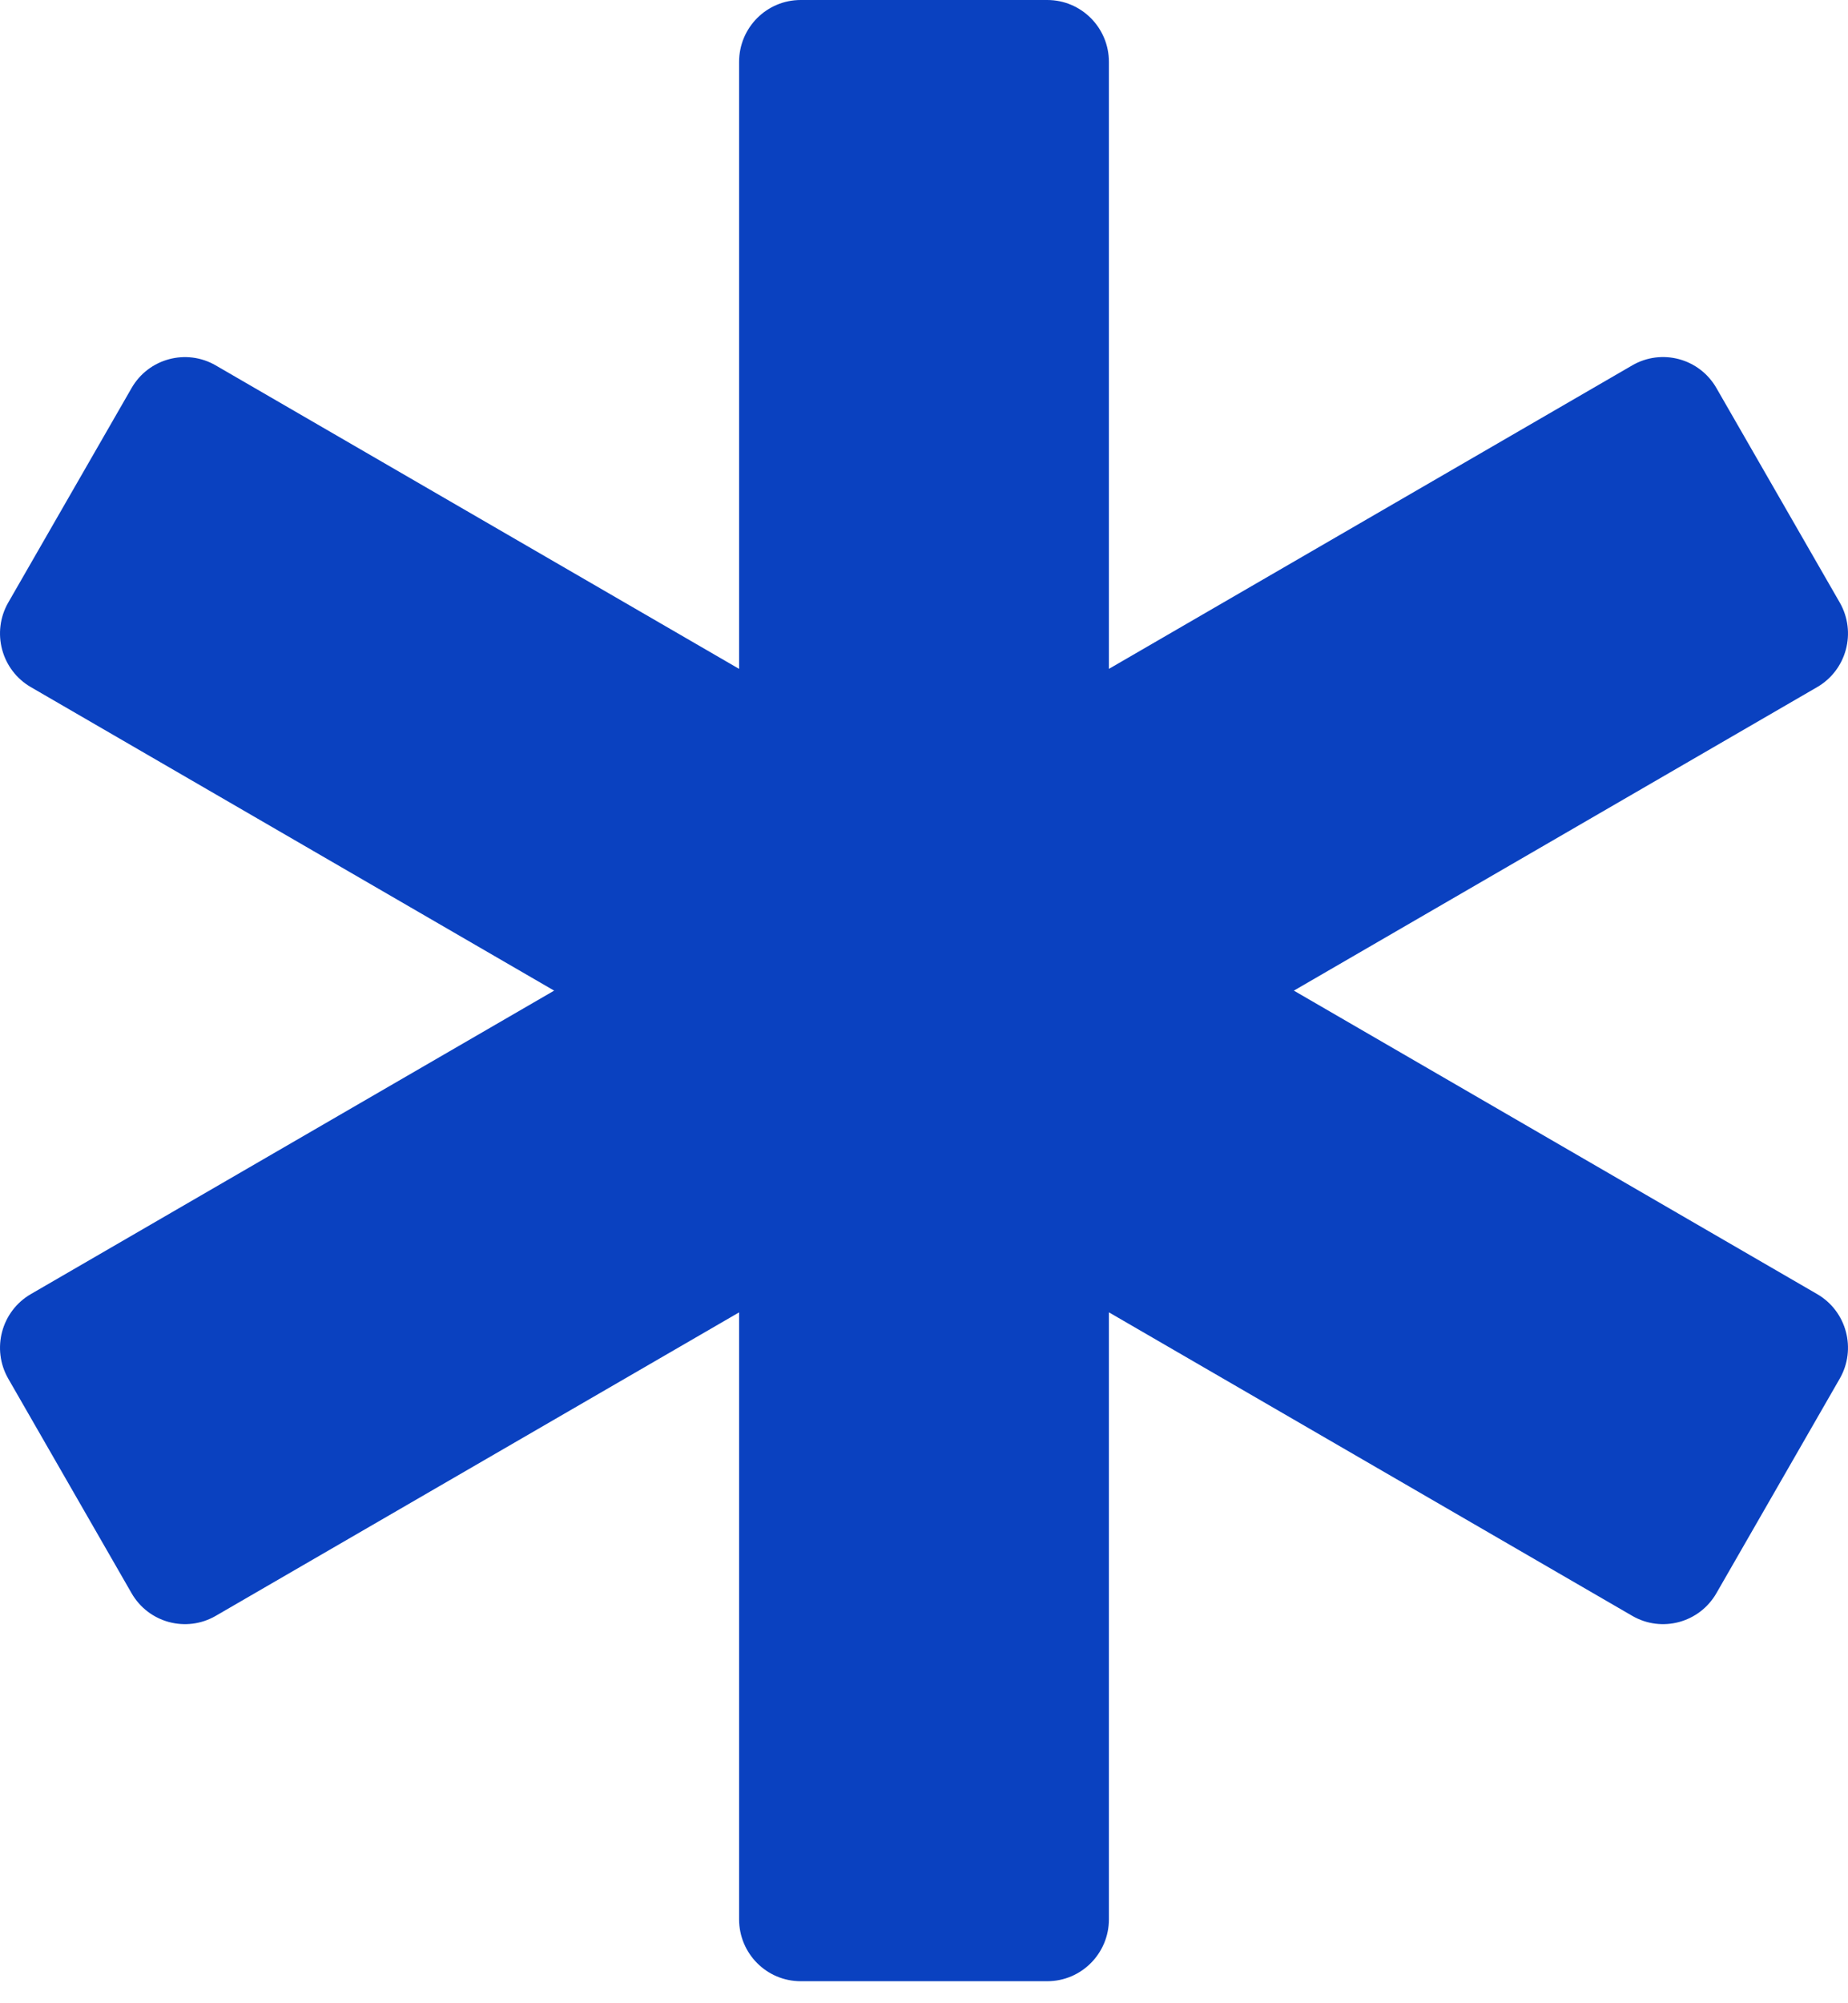 <?xml version="1.0" encoding="UTF-8"?> <svg xmlns="http://www.w3.org/2000/svg" width="36" height="39" viewBox="0 0 36 39" fill="none"> <path d="M35.399 25.194L25.205 19.286L35.399 13.377C35.974 13.044 36.17 12.307 35.839 11.73L33.437 7.555C33.106 6.978 32.372 6.78 31.797 7.113L21.602 13.022V1.205C21.602 0.539 21.064 0 20.401 0H15.598C14.935 0 14.398 0.539 14.398 1.205V13.022L4.203 7.114C3.628 6.781 2.894 6.979 2.563 7.555L0.161 11.73C-0.17 12.307 0.026 13.044 0.601 13.377L10.795 19.286L0.601 25.194C0.026 25.527 -0.17 26.265 0.161 26.841L2.563 31.017C2.894 31.593 3.628 31.791 4.203 31.458L14.398 25.55V37.366C14.398 38.032 14.935 38.571 15.598 38.571H20.401C21.064 38.571 21.602 38.032 21.602 37.366V25.549L31.797 31.458C32.372 31.791 33.106 31.593 33.437 31.016L35.839 26.84C36.17 26.264 35.974 25.527 35.399 25.194V25.194Z" fill="#0A41C0"></path> </svg> 